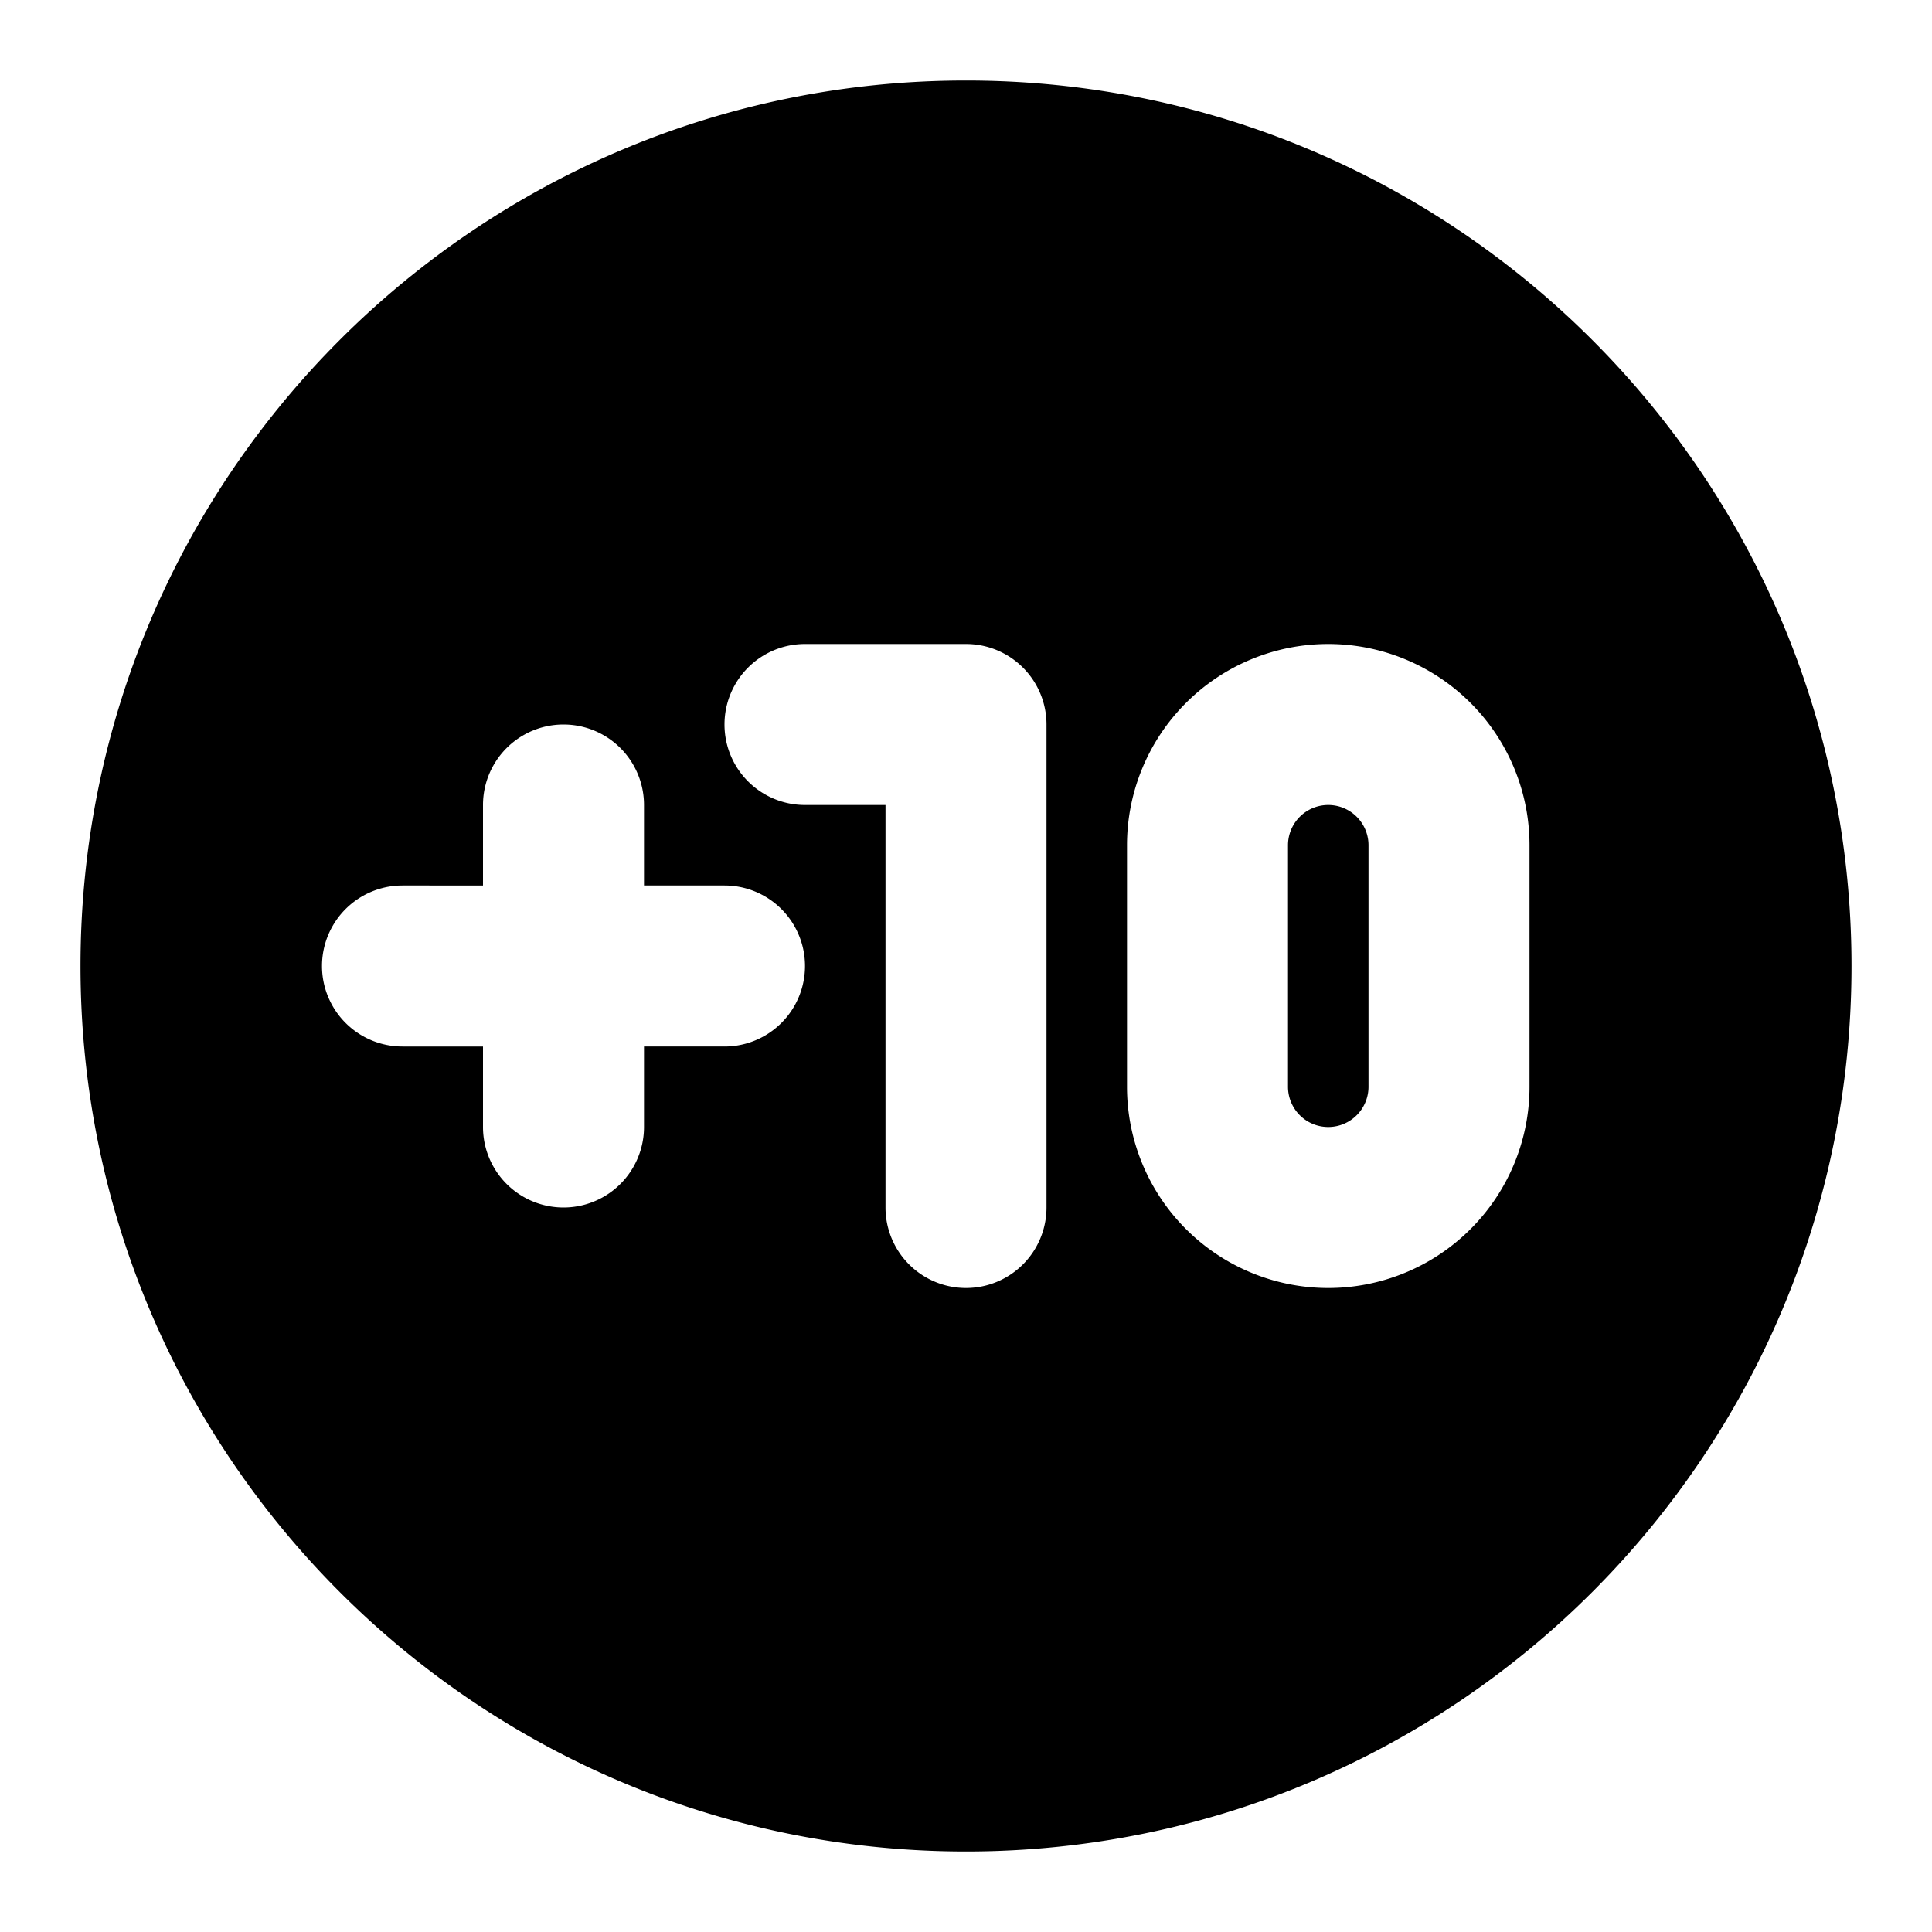 <?xml version="1.0" encoding="utf-8"?><!-- Скачано с сайта svg4.ru / Downloaded from svg4.ru -->
<svg width="800px" height="800px" viewBox="0 0 24 24" xmlns="http://www.w3.org/2000/svg" fill="none"><path fill="#000000" fill-rule="evenodd" d="M23 12c0-6.075-4.925-11-11-11S1 5.925 1 12s4.925 11 11 11 11-4.925 11-11zM10 8a1 1 0 0 0 0 2h1v5a1 1 0 1 0 2 0V9a1 1 0 0 0-1-1h-2zm6.5 0a2.5 2.5 0 0 0-2.5 2.5v3a2.5 2.5 0 0 0 5 0v-3A2.5 2.5 0 0 0 16.5 8zm-.5 2.5a.5.5 0 0 1 1 0v3a.5.5 0 0 1-1 0v-3zM8 10a1 1 0 1 0-2 0v1H5a1 1 0 1 0 0 2h1v1a1 1 0 1 0 2 0v-1h1a1 1 0 1 0 0-2H8v-1z" clip-rule="evenodd"/></svg>
